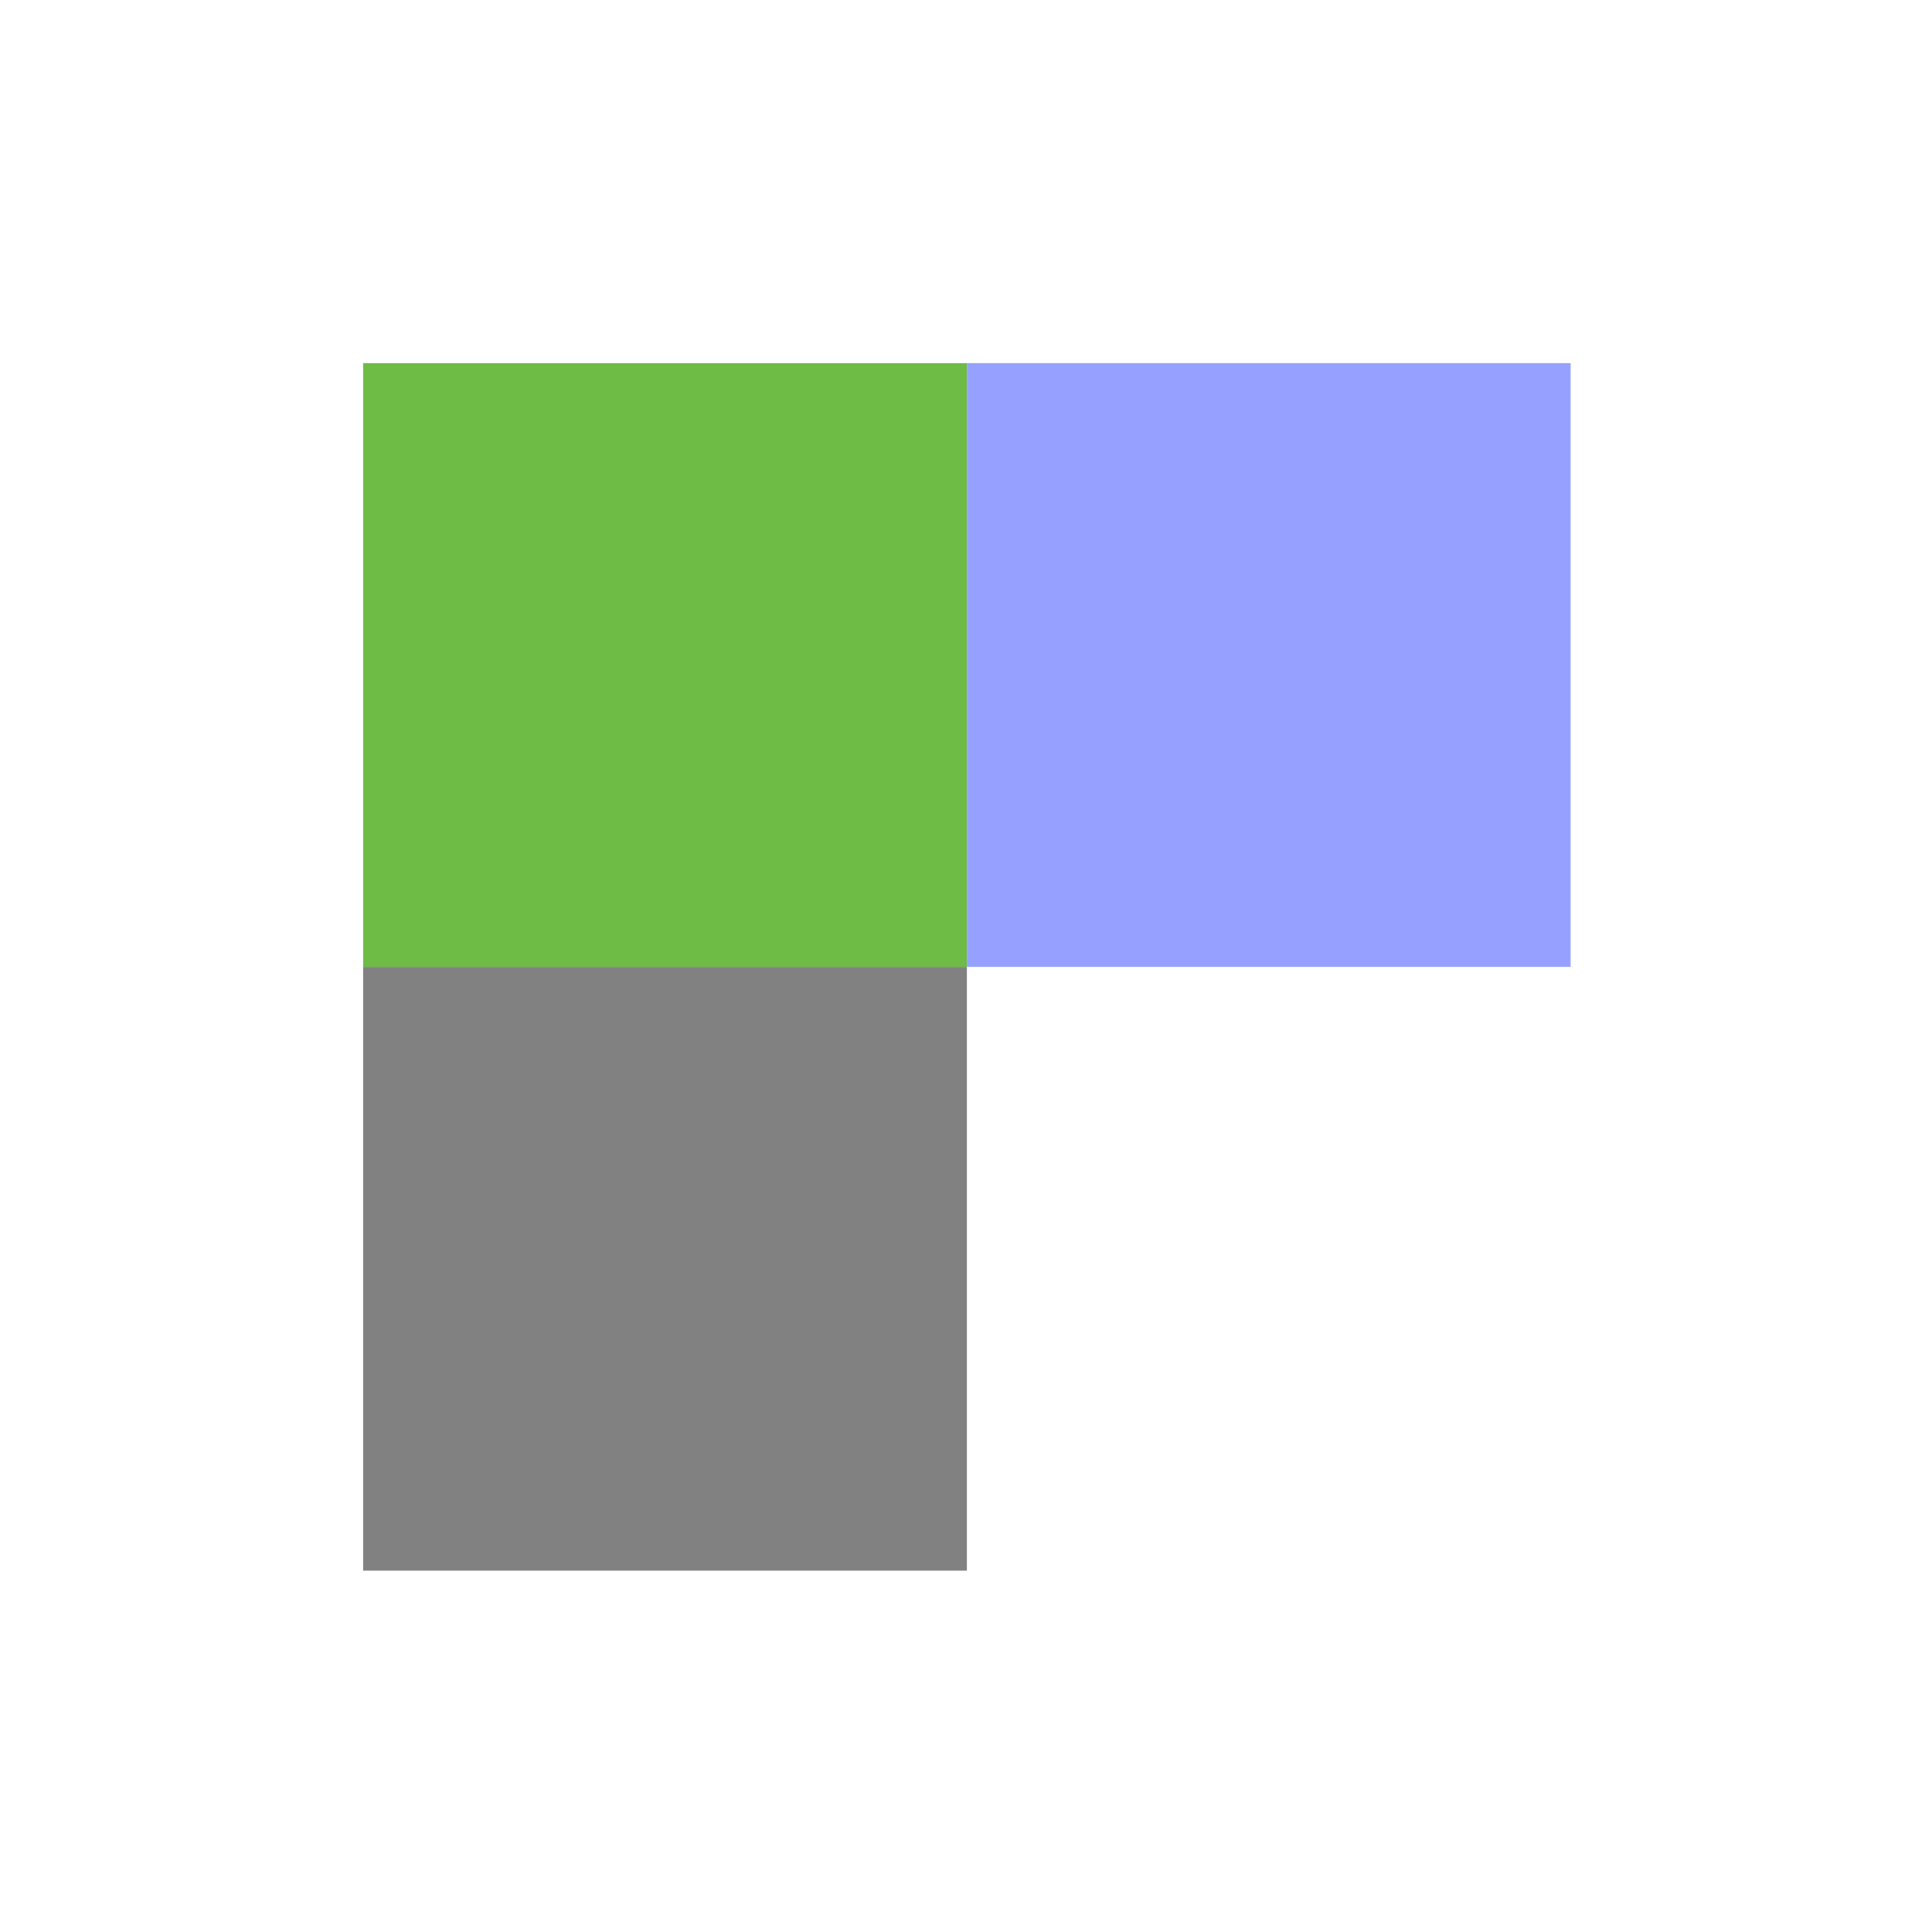 <?xml version="1.0" encoding="UTF-8" standalone="no"?>
<!DOCTYPE svg PUBLIC "-//W3C//DTD SVG 1.1//EN" "http://www.w3.org/Graphics/SVG/1.1/DTD/svg11.dtd">
<svg width="100%" height="100%" viewBox="0 0 48 48" version="1.1" xmlns="http://www.w3.org/2000/svg" xmlns:xlink="http://www.w3.org/1999/xlink" xml:space="preserve" xmlns:serif="http://www.serif.com/" style="fill-rule:evenodd;clip-rule:evenodd;stroke-linejoin:round;stroke-miterlimit:2;">
    <g transform="matrix(0.072,0,0,0.072,5.122,5.272)">
        <rect x="54.167" y="52.083" width="208.333" height="208.333" style="fill:#6ebb46;"/>
    </g>
    <g transform="matrix(0.072,0,0,0.072,5.122,5.272)">
        <rect x="262.5" y="52.083" width="208.333" height="208.333" style="fill:#96a1ff;"/>
    </g>
    <g transform="matrix(0.072,0,0,0.072,5.122,5.272)">
        <rect x="54.167" y="260.417" width="208.333" height="208.333" style="fill:#818181;"/>
    </g>
</svg>
